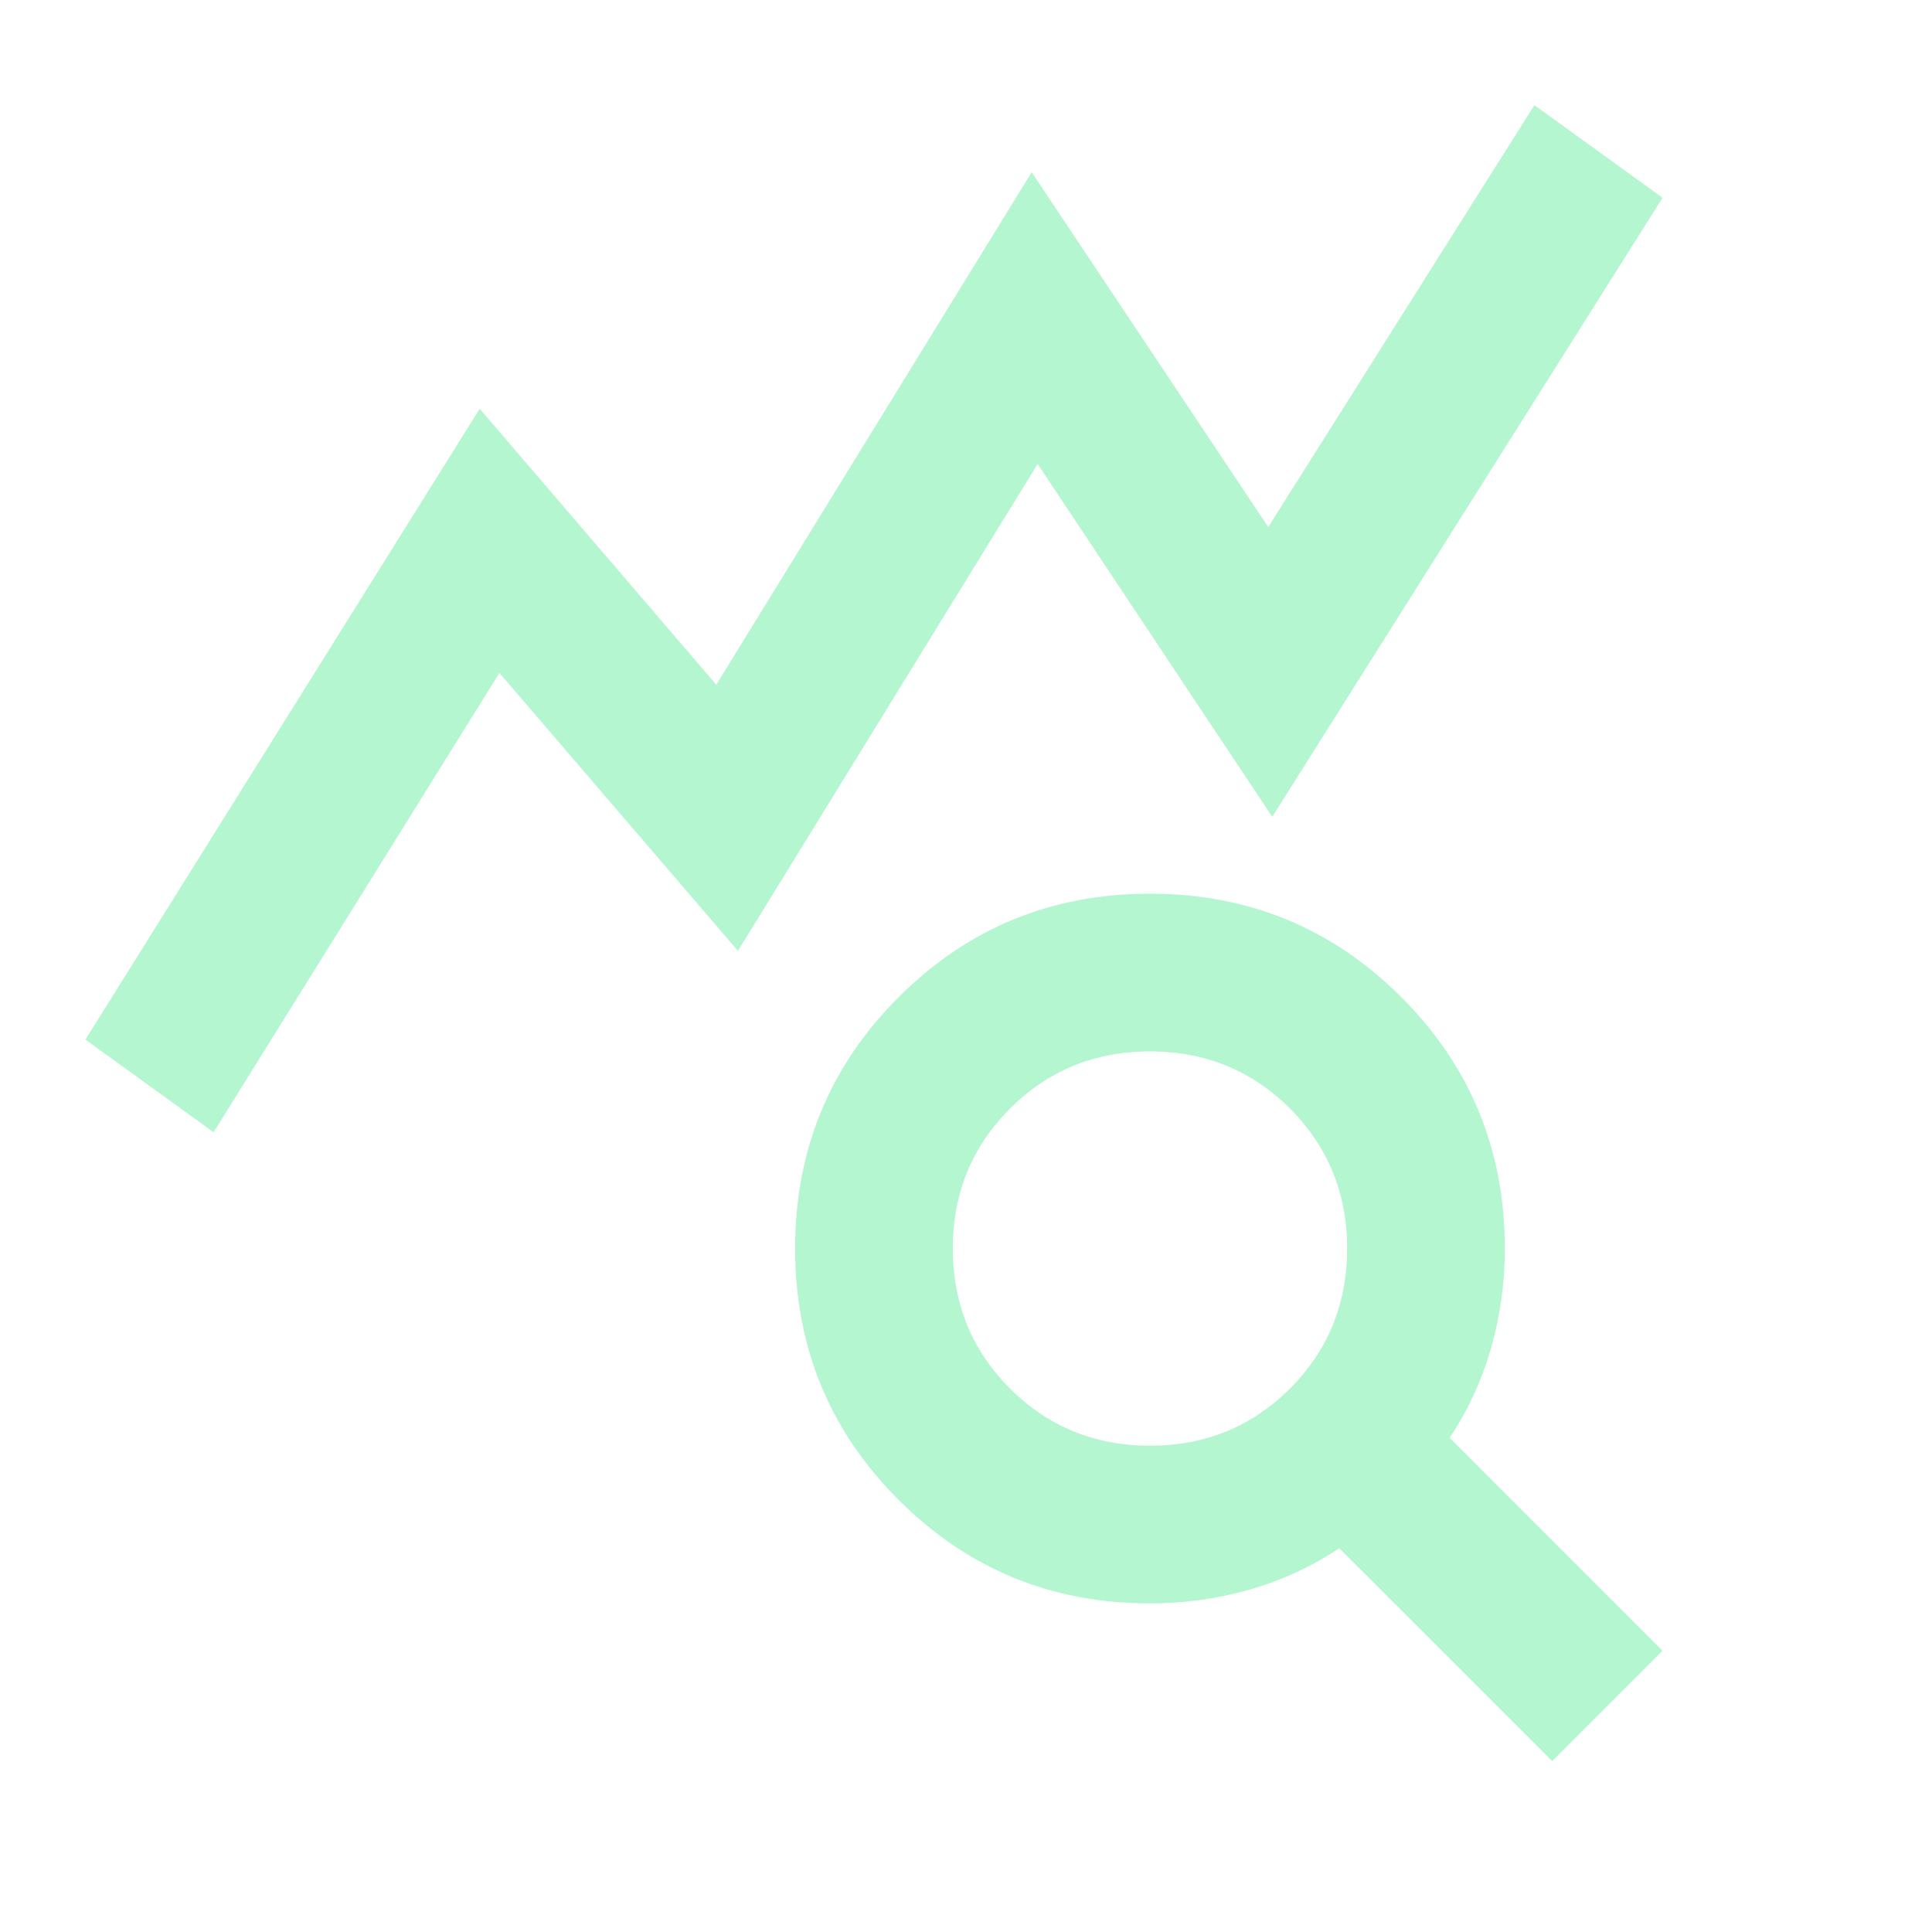 <svg xmlns="http://www.w3.org/2000/svg" width="49" height="49" viewBox="0 0 49 49" fill="none"><path d="M5.417 28.716L2.167 26.366L12.166 10.367L18.166 17.366L26.166 4.367L32.166 13.367L38.916 2.667L42.166 5.016L32.267 20.716L26.317 11.767L18.716 24.116L12.666 17.067L5.417 28.716ZM29.166 36.666C30.567 36.666 31.75 36.183 32.717 35.217C33.683 34.25 34.166 33.066 34.166 31.666C34.166 30.267 33.683 29.083 32.717 28.116C31.75 27.15 30.567 26.666 29.166 26.666C27.767 26.666 26.583 27.15 25.616 28.116C24.65 29.083 24.166 30.267 24.166 31.666C24.166 33.066 24.65 34.25 25.616 35.217C26.583 36.183 27.767 36.666 29.166 36.666ZM39.367 44.666L33.967 39.267C33.267 39.733 32.508 40.083 31.692 40.316C30.875 40.55 30.033 40.666 29.166 40.666C26.666 40.666 24.541 39.791 22.791 38.041C21.041 36.291 20.166 34.166 20.166 31.666C20.166 29.166 21.041 27.041 22.791 25.291C24.541 23.541 26.666 22.666 29.166 22.666C31.666 22.666 33.791 23.541 35.541 25.291C37.291 27.041 38.166 29.166 38.166 31.666C38.166 32.533 38.05 33.375 37.816 34.191C37.583 35.008 37.233 35.767 36.767 36.467L42.166 41.867L39.367 44.666Z" fill="#B4F6D0"></path></svg>